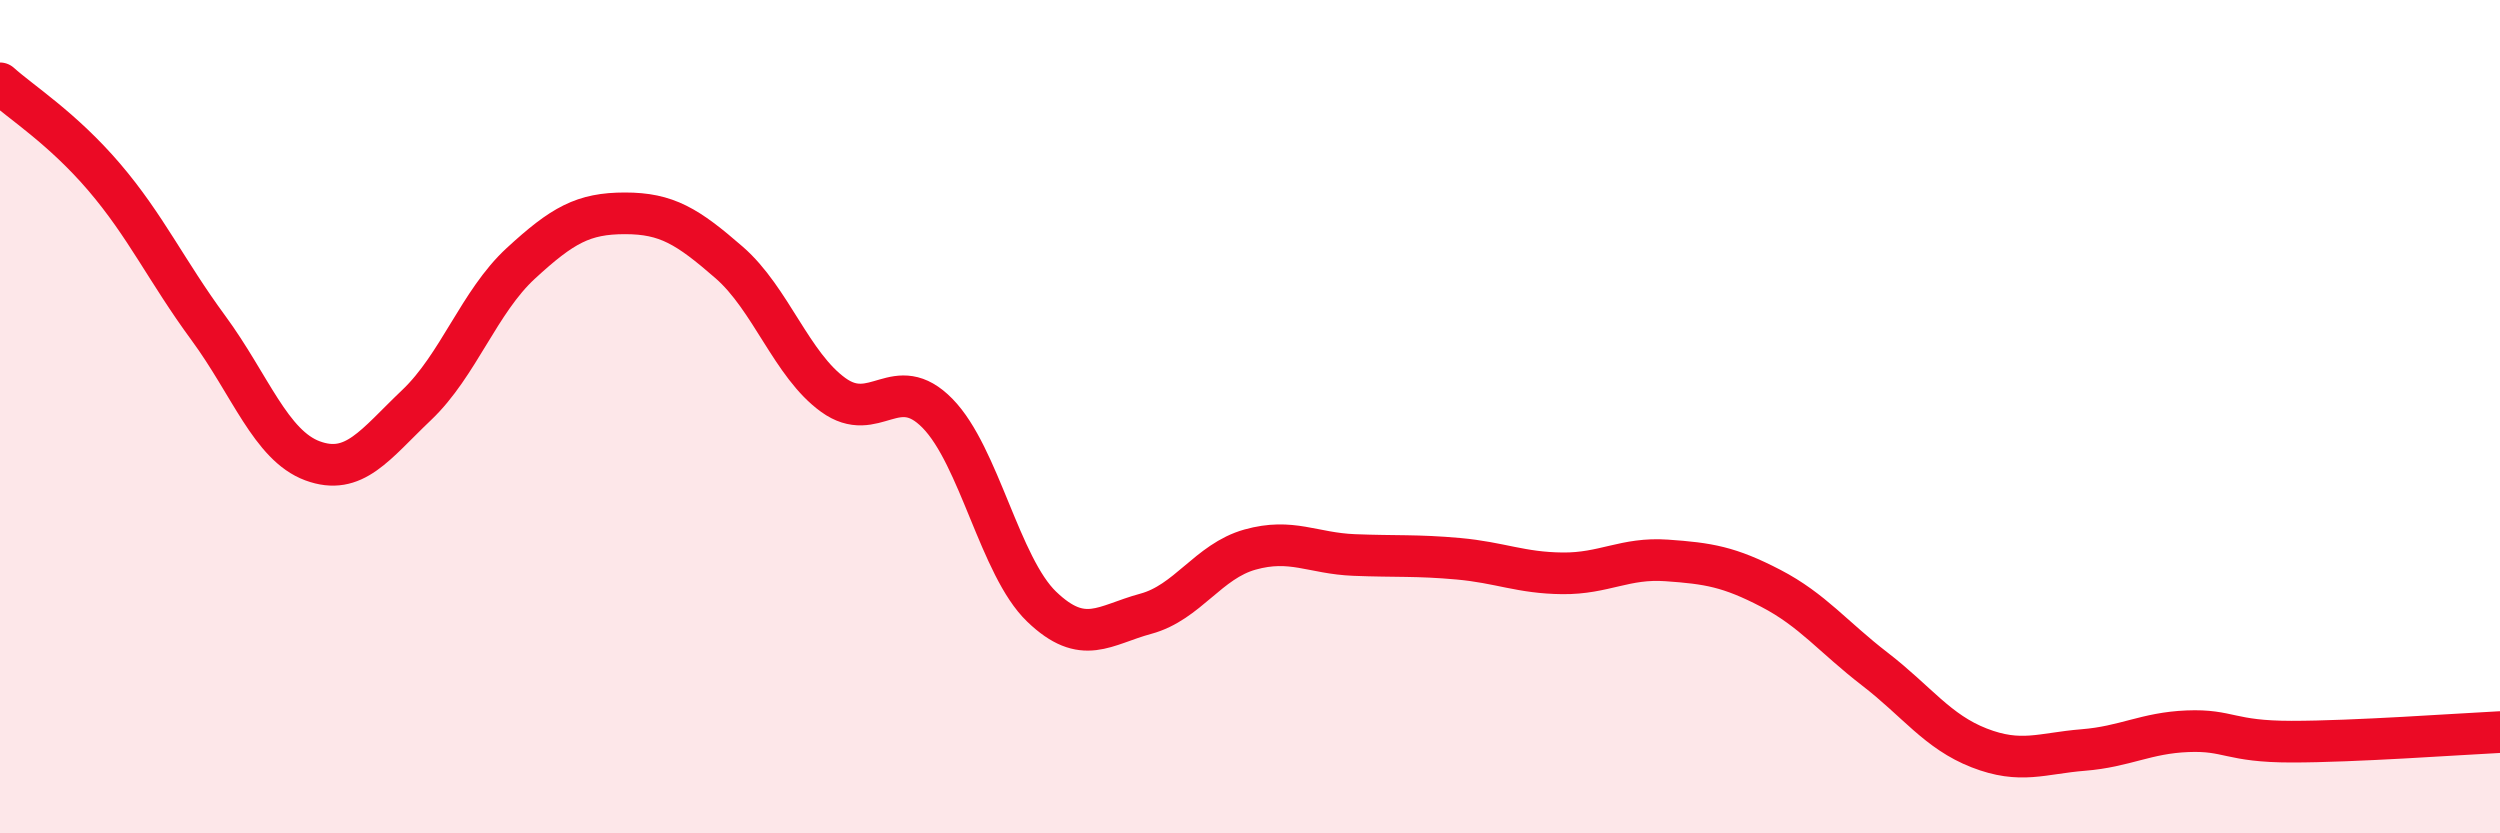
    <svg width="60" height="20" viewBox="0 0 60 20" xmlns="http://www.w3.org/2000/svg">
      <path
        d="M 0,2 C 0.5,2.45 1.5,3.08 2.5,4.25 C 3.5,5.42 4,6.51 5,7.87 C 6,9.23 6.5,10.69 7.5,11.06 C 8.5,11.43 9,10.67 10,9.72 C 11,8.77 11.5,7.24 12.5,6.32 C 13.5,5.4 14,5.12 15,5.12 C 16,5.12 16.5,5.43 17.5,6.3 C 18.5,7.17 19,8.76 20,9.48 C 21,10.2 21.5,8.9 22.5,9.92 C 23.5,10.94 24,13.6 25,14.56 C 26,15.52 26.5,15 27.5,14.73 C 28.5,14.46 29,13.47 30,13.19 C 31,12.91 31.5,13.28 32.5,13.32 C 33.5,13.36 34,13.32 35,13.41 C 36,13.5 36.5,13.75 37.5,13.76 C 38.5,13.77 39,13.38 40,13.45 C 41,13.52 41.5,13.6 42.5,14.12 C 43.5,14.64 44,15.29 45,16.06 C 46,16.83 46.5,17.56 47.5,17.95 C 48.5,18.34 49,18.08 50,18 C 51,17.92 51.5,17.59 52.5,17.55 C 53.5,17.51 53.5,17.8 55,17.8 C 56.5,17.8 59,17.62 60,17.57L60 20L0 20Z"
        fill="#EB0A25"
        opacity="0.1"
        stroke-linecap="round"
        stroke-linejoin="round"
      />
      <path
        d="M 0,2 C 0.5,2.45 1.5,3.08 2.5,4.25 C 3.5,5.42 4,6.51 5,7.87 C 6,9.23 6.5,10.69 7.5,11.06 C 8.5,11.43 9,10.67 10,9.72 C 11,8.77 11.5,7.24 12.5,6.32 C 13.5,5.4 14,5.12 15,5.12 C 16,5.12 16.5,5.43 17.5,6.3 C 18.5,7.17 19,8.76 20,9.48 C 21,10.2 21.5,8.9 22.5,9.92 C 23.5,10.94 24,13.6 25,14.56 C 26,15.52 26.5,15 27.5,14.73 C 28.5,14.46 29,13.47 30,13.19 C 31,12.91 31.5,13.28 32.5,13.32 C 33.5,13.36 34,13.32 35,13.41 C 36,13.5 36.5,13.75 37.5,13.76 C 38.5,13.77 39,13.38 40,13.45 C 41,13.52 41.5,13.6 42.5,14.12 C 43.5,14.64 44,15.29 45,16.06 C 46,16.83 46.5,17.56 47.5,17.95 C 48.5,18.34 49,18.08 50,18 C 51,17.92 51.5,17.59 52.5,17.55 C 53.5,17.51 53.5,17.8 55,17.8 C 56.5,17.8 59,17.62 60,17.57"
        stroke="#EB0A25"
        stroke-width="1"
        fill="none"
        stroke-linecap="round"
        stroke-linejoin="round"
      />
    </svg>
  